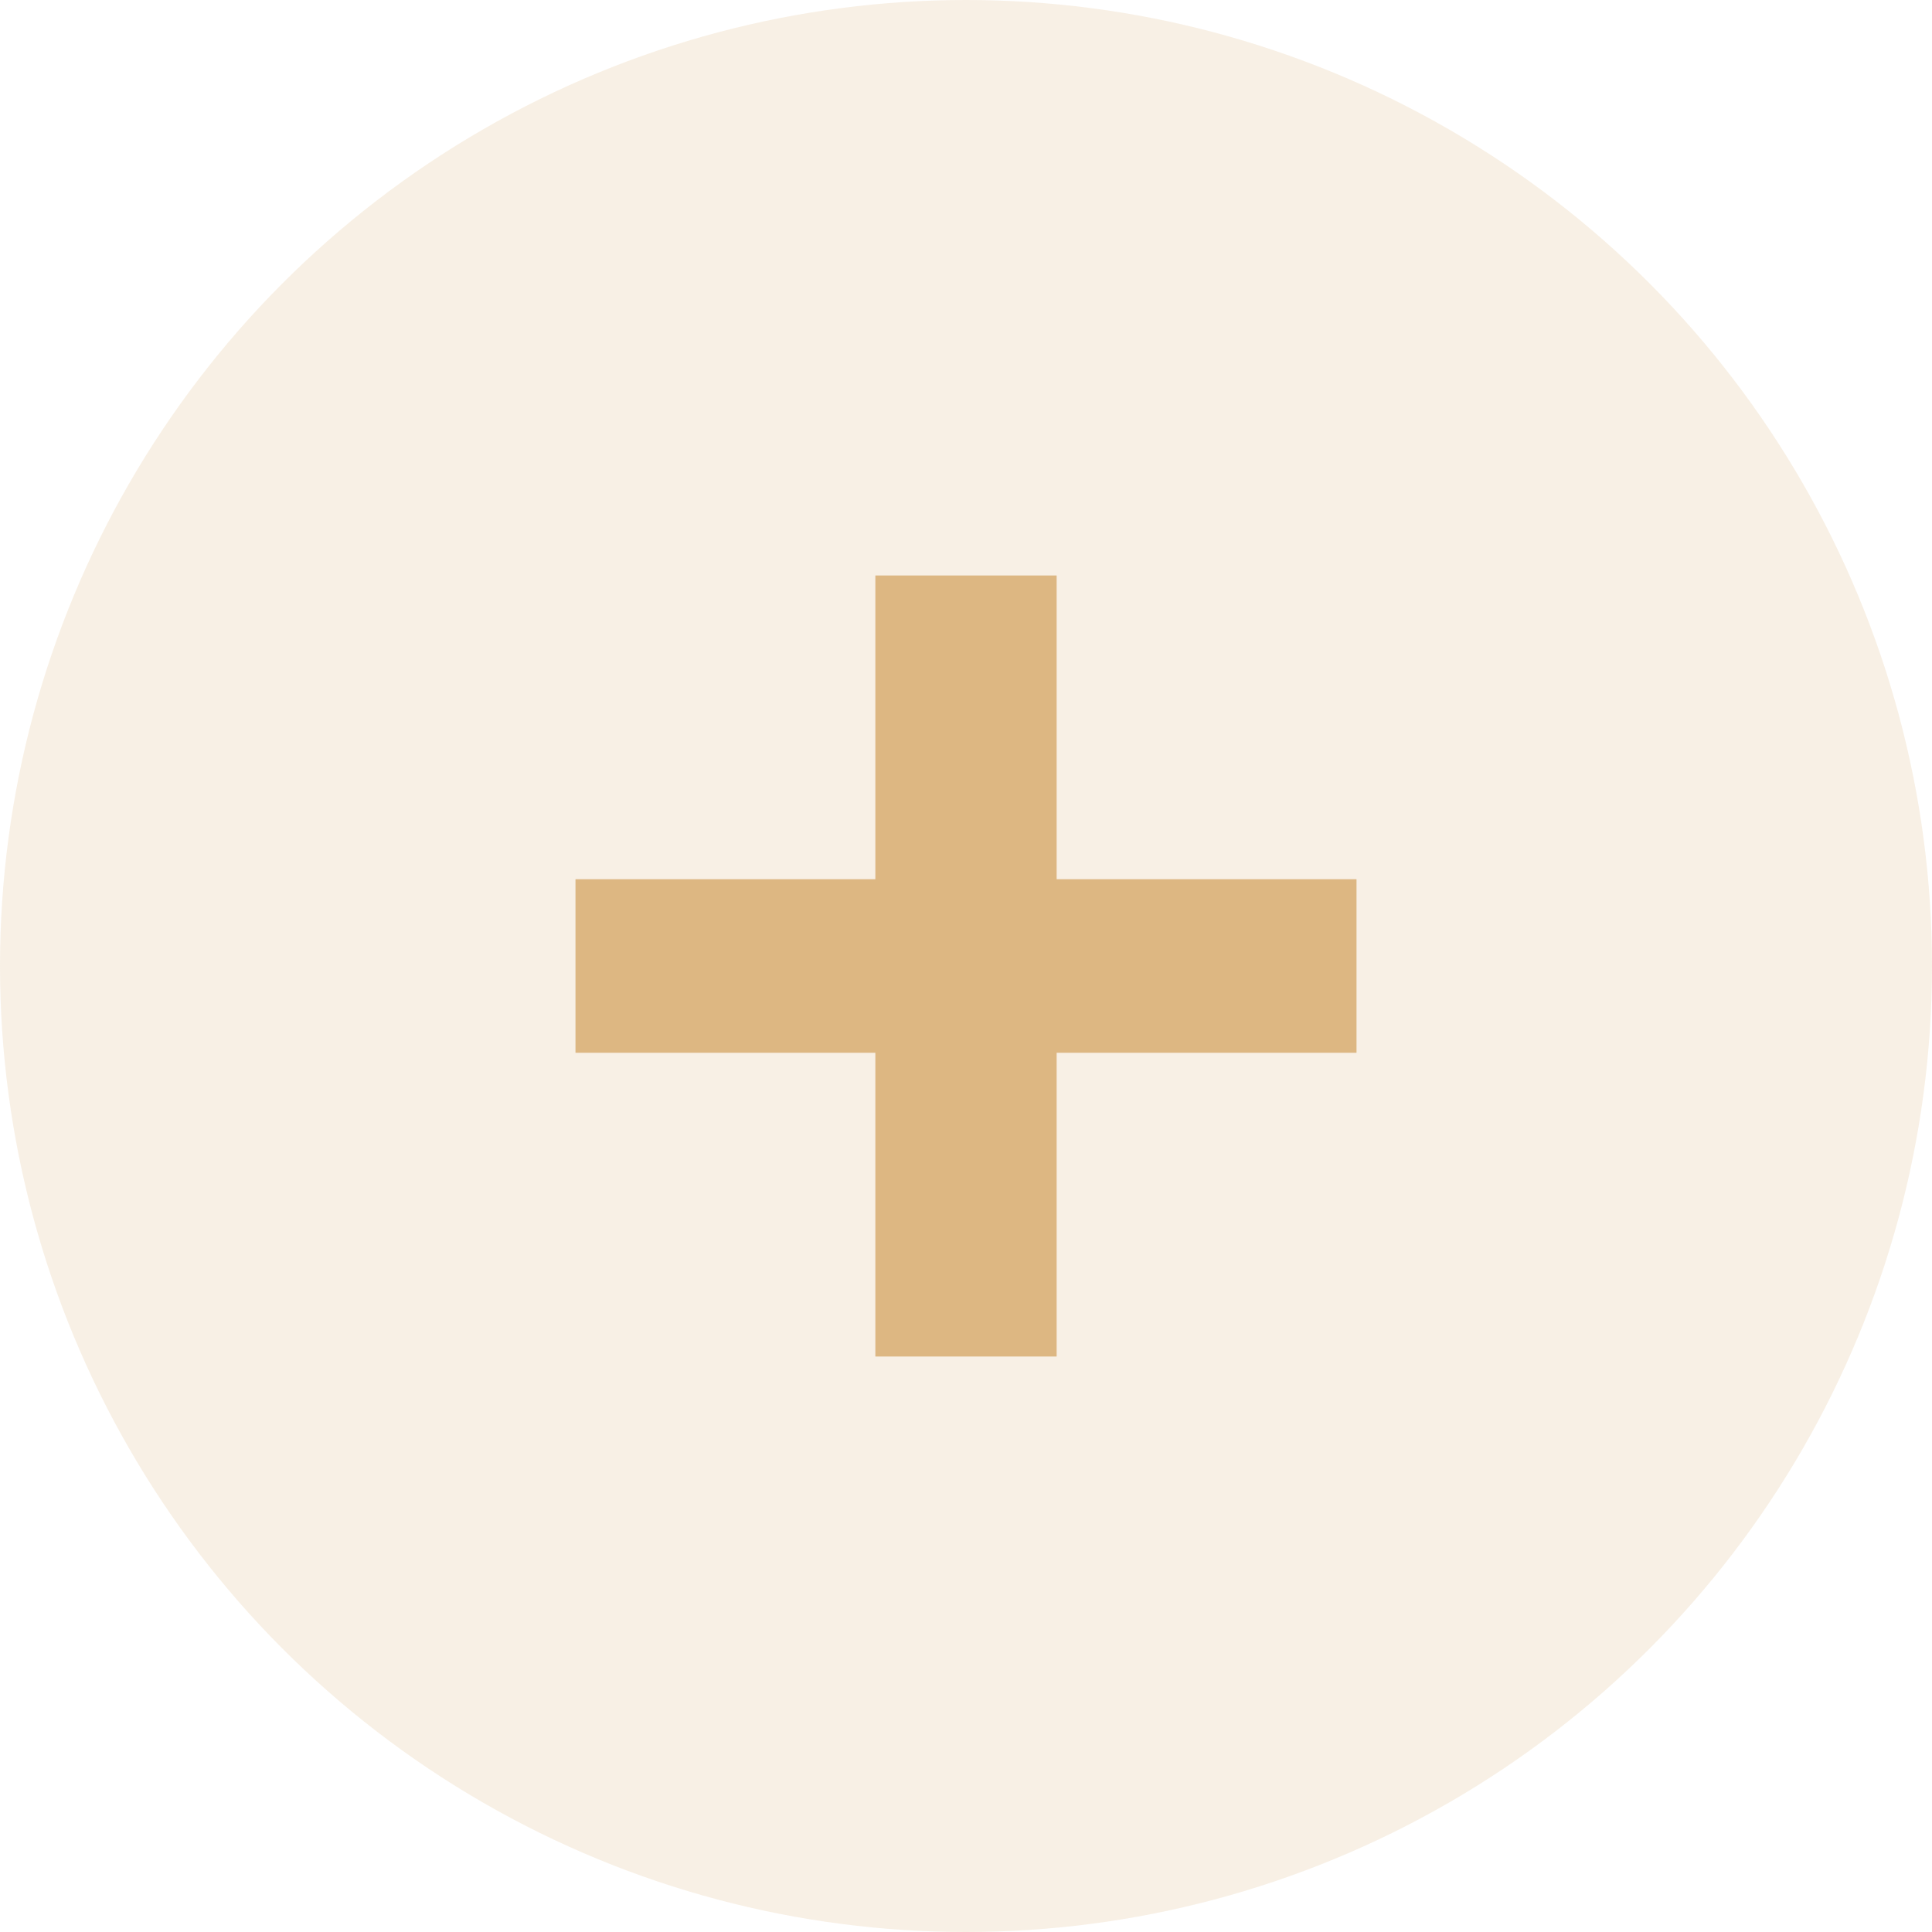 <?xml version="1.0" encoding="UTF-8"?> <svg xmlns="http://www.w3.org/2000/svg" width="47" height="47" viewBox="0 0 47 47" fill="none"><circle cx="23.5" cy="23.5" r="23.5" transform="matrix(-1 0 0 1 47 0)" fill="#DDB782" fill-opacity="0.21"></circle><path d="M21.295 33V14H25.705V33H21.295ZM14 25.611V21.389H33V25.611H14Z" fill="#DDB782"></path></svg> 